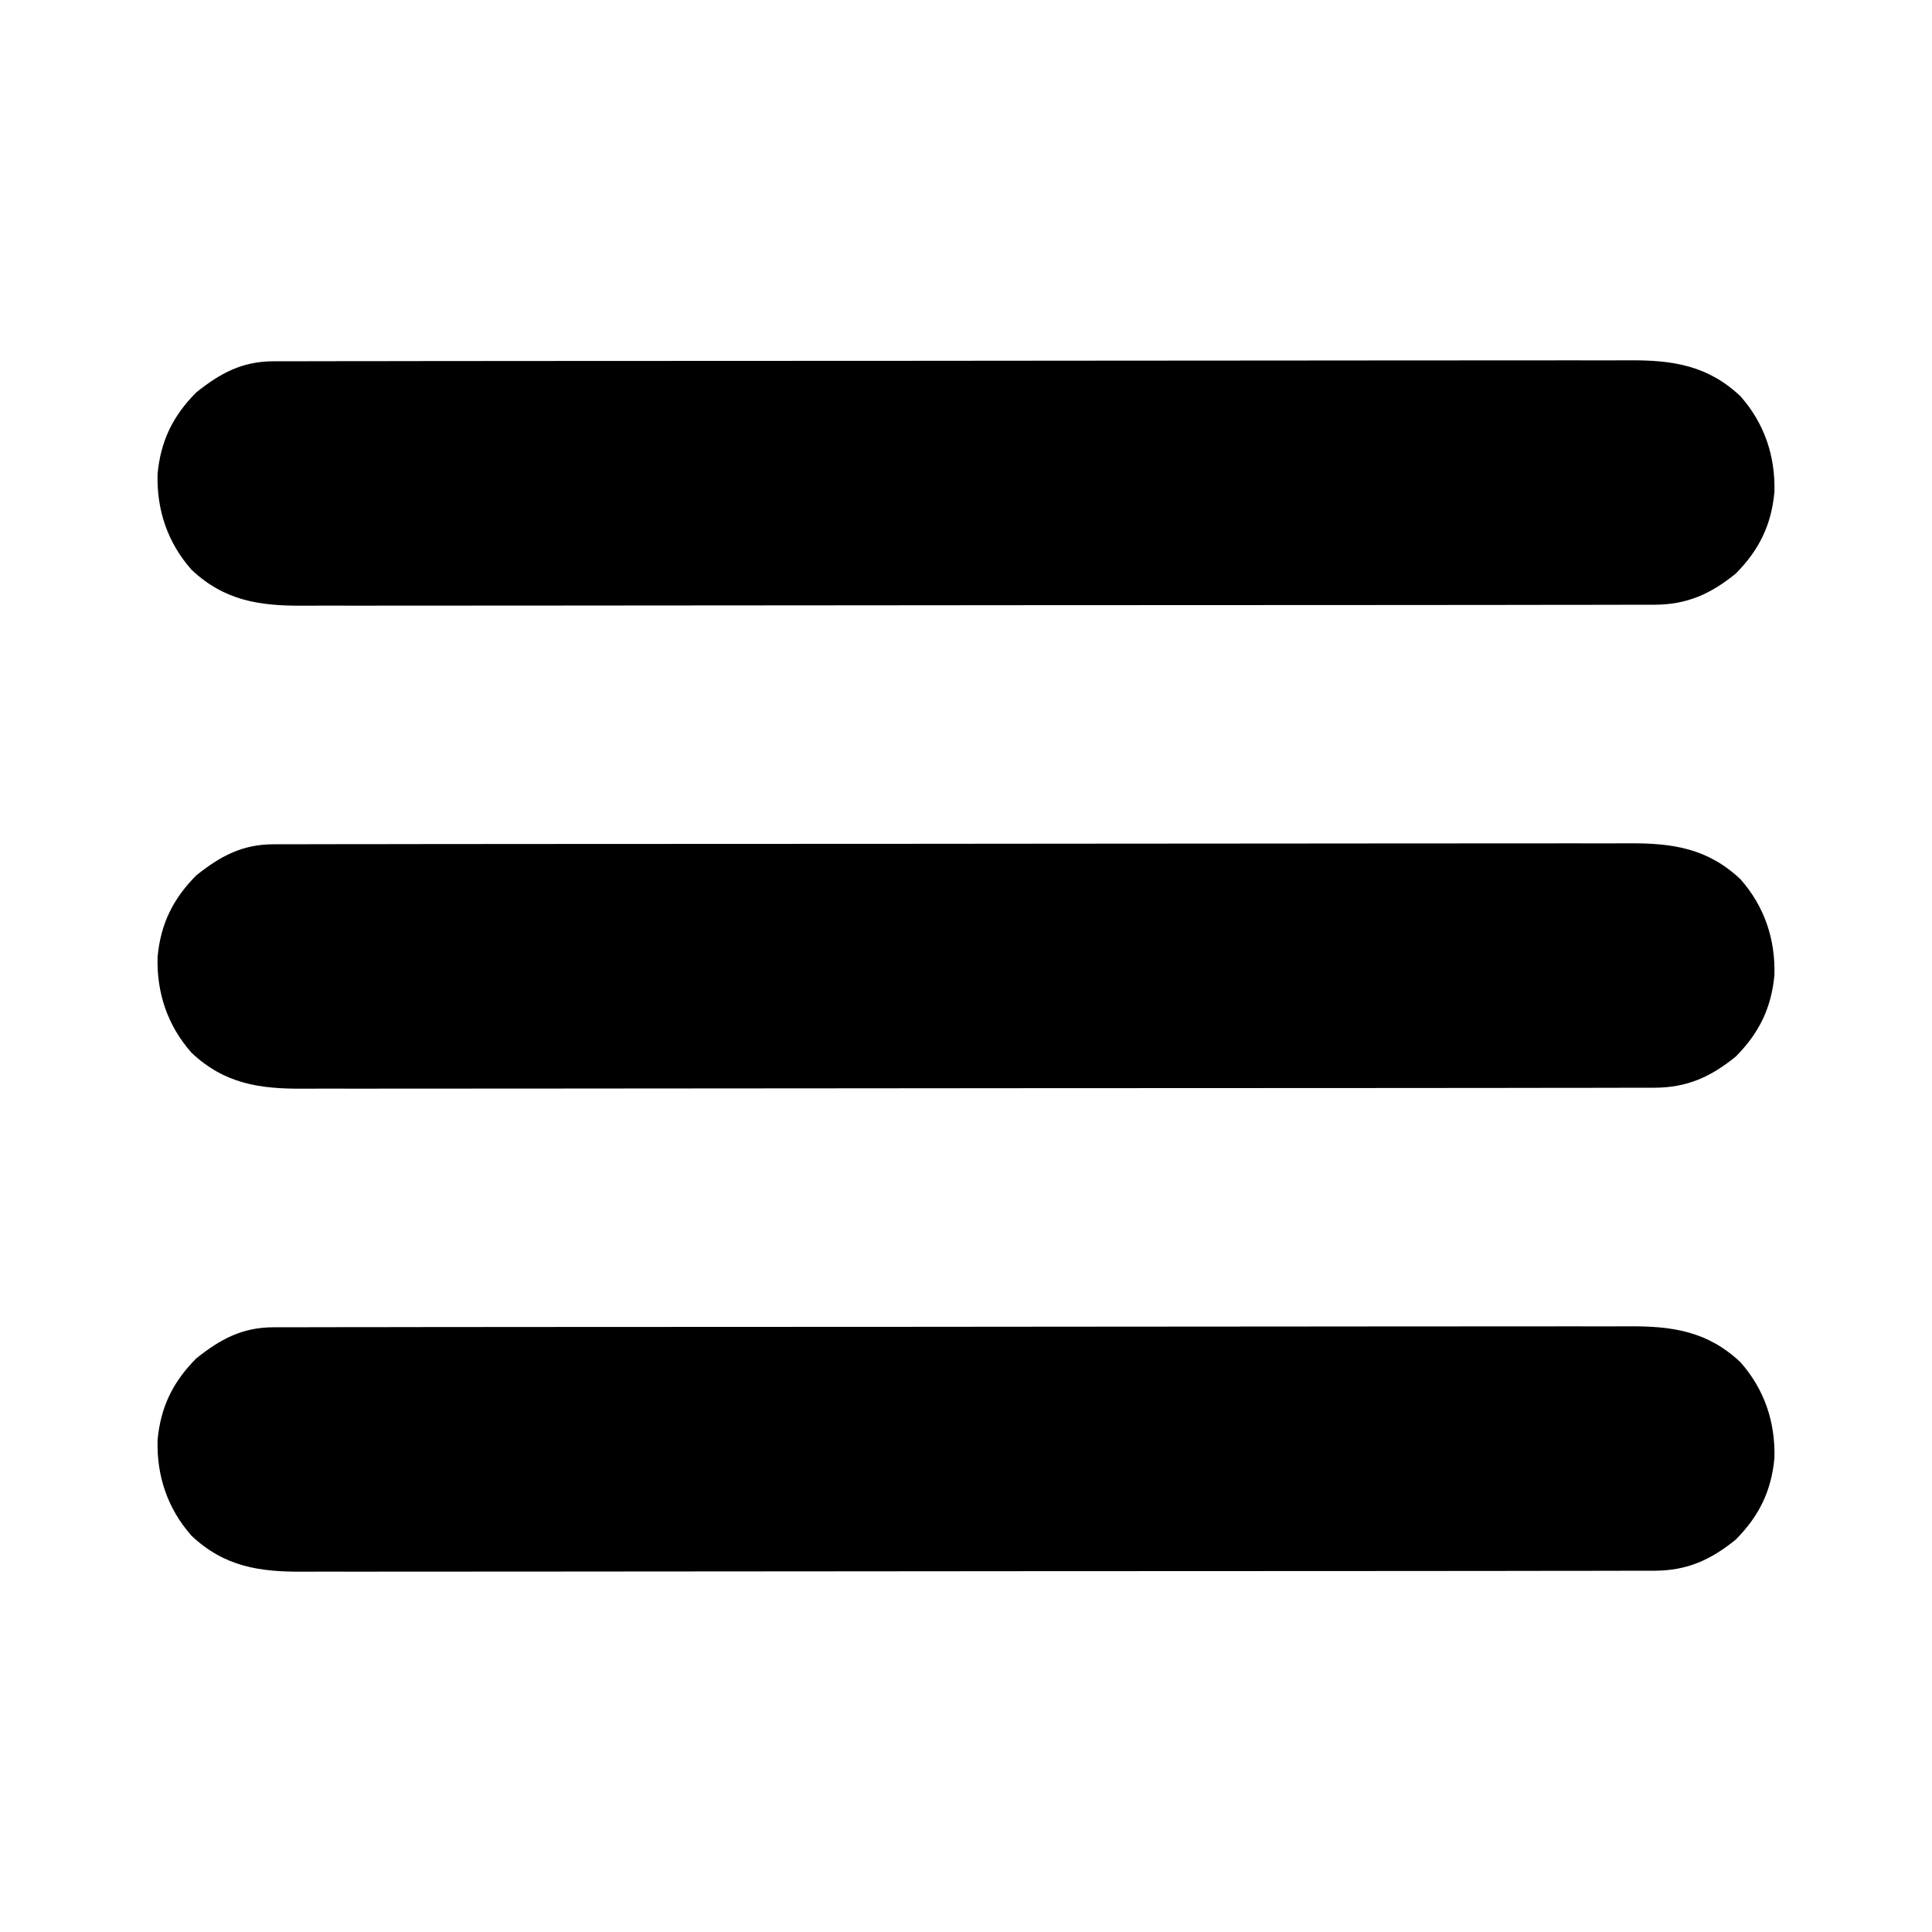 <?xml version="1.0" encoding="UTF-8"?>
<svg version="1.1" xmlns="http://www.w3.org/2000/svg" width="512" height="512">
<path d="M0 0 C0.643 -0.004 1.285 -0.007 1.947 -0.011 C4.104 -0.02 6.26 -0.015 8.416 -0.01 C9.976 -0.014 11.537 -0.018 13.097 -0.024 C17.388 -0.036 21.679 -0.036 25.969 -0.033 C30.596 -0.033 35.222 -0.044 39.849 -0.054 C48.915 -0.07 57.981 -0.076 67.047 -0.077 C74.416 -0.078 81.786 -0.082 89.156 -0.088 C110.048 -0.106 130.941 -0.115 151.834 -0.114 C153.524 -0.113 153.524 -0.113 155.248 -0.113 C156.376 -0.113 157.504 -0.113 158.666 -0.113 C176.943 -0.112 195.22 -0.131 213.497 -0.16 C232.262 -0.188 251.027 -0.202 269.793 -0.2 C280.328 -0.2 290.864 -0.205 301.4 -0.227 C310.372 -0.245 319.343 -0.249 328.315 -0.236 C332.891 -0.229 337.467 -0.229 342.044 -0.246 C346.237 -0.262 350.429 -0.259 354.622 -0.242 C356.135 -0.239 357.649 -0.242 359.162 -0.254 C370.754 -0.333 380.044 1.065 388.74 9.269 C395.089 16.467 397.996 25.109 397.736 34.648 C396.925 43.388 393.675 50.029 387.494 56.257 C380.825 61.673 374.573 64.504 365.88 64.515 C364.917 64.52 364.917 64.52 363.934 64.525 C361.786 64.534 359.638 64.53 357.489 64.525 C355.932 64.528 354.375 64.533 352.817 64.538 C348.541 64.551 344.264 64.55 339.987 64.548 C335.373 64.548 330.759 64.559 326.146 64.568 C317.107 64.585 308.069 64.59 299.031 64.591 C291.683 64.592 284.336 64.596 276.989 64.603 C256.158 64.62 235.326 64.63 214.495 64.628 C213.372 64.628 212.248 64.628 211.091 64.628 C209.967 64.628 208.842 64.628 207.684 64.628 C189.462 64.627 171.24 64.646 153.018 64.674 C134.307 64.703 115.596 64.717 96.885 64.715 C86.381 64.714 75.876 64.72 65.372 64.741 C56.428 64.76 47.484 64.764 38.539 64.75 C33.977 64.744 29.415 64.744 24.853 64.761 C20.673 64.777 16.494 64.774 12.314 64.756 C10.805 64.753 9.296 64.757 7.787 64.768 C-3.79 64.848 -13.068 63.439 -21.752 55.246 C-28.102 48.048 -31.009 39.405 -30.748 29.867 C-29.938 21.131 -26.691 14.478 -20.506 8.257 C-14.093 3.129 -8.327 0.01 0 0 Z " fill="#000000" transform="translate(72.506,351.743)"/>
<path d="M0 0 C0.643 -0.004 1.285 -0.007 1.947 -0.011 C4.104 -0.02 6.26 -0.015 8.416 -0.01 C9.976 -0.014 11.537 -0.018 13.097 -0.024 C17.388 -0.036 21.679 -0.036 25.969 -0.033 C30.596 -0.033 35.222 -0.044 39.849 -0.054 C48.915 -0.07 57.981 -0.076 67.047 -0.077 C74.416 -0.078 81.786 -0.082 89.156 -0.088 C110.048 -0.106 130.941 -0.115 151.834 -0.114 C153.524 -0.113 153.524 -0.113 155.248 -0.113 C156.376 -0.113 157.504 -0.113 158.666 -0.113 C176.943 -0.112 195.22 -0.131 213.497 -0.16 C232.262 -0.188 251.027 -0.202 269.793 -0.2 C280.328 -0.2 290.864 -0.205 301.4 -0.227 C310.372 -0.245 319.343 -0.249 328.315 -0.236 C332.891 -0.229 337.467 -0.229 342.044 -0.246 C346.237 -0.262 350.429 -0.259 354.622 -0.242 C356.135 -0.239 357.649 -0.242 359.162 -0.254 C370.754 -0.333 380.044 1.065 388.74 9.269 C395.089 16.467 397.996 25.109 397.736 34.648 C396.925 43.388 393.675 50.029 387.494 56.257 C380.825 61.673 374.573 64.504 365.88 64.515 C364.917 64.52 364.917 64.52 363.934 64.525 C361.786 64.534 359.638 64.53 357.489 64.525 C355.932 64.528 354.375 64.533 352.817 64.538 C348.541 64.551 344.264 64.55 339.987 64.548 C335.373 64.548 330.759 64.559 326.146 64.568 C317.107 64.585 308.069 64.59 299.031 64.591 C291.683 64.592 284.336 64.596 276.989 64.603 C256.158 64.62 235.326 64.63 214.495 64.628 C213.372 64.628 212.248 64.628 211.091 64.628 C209.967 64.628 208.842 64.628 207.684 64.628 C189.462 64.627 171.24 64.646 153.018 64.674 C134.307 64.703 115.596 64.717 96.885 64.715 C86.381 64.714 75.876 64.72 65.372 64.741 C56.428 64.76 47.484 64.764 38.539 64.75 C33.977 64.744 29.415 64.744 24.853 64.761 C20.673 64.777 16.494 64.774 12.314 64.756 C10.805 64.753 9.296 64.757 7.787 64.768 C-3.79 64.848 -13.068 63.439 -21.752 55.246 C-28.102 48.048 -31.009 39.405 -30.748 29.867 C-29.938 21.131 -26.691 14.478 -20.506 8.257 C-14.093 3.129 -8.327 0.01 0 0 Z " fill="#000000" transform="translate(72.506,223.743)"/>
<path d="M0 0 C0.643 -0.004 1.285 -0.007 1.947 -0.011 C4.104 -0.02 6.26 -0.015 8.416 -0.01 C9.976 -0.014 11.537 -0.018 13.097 -0.024 C17.388 -0.036 21.679 -0.036 25.969 -0.033 C30.596 -0.033 35.222 -0.044 39.849 -0.054 C48.915 -0.07 57.981 -0.076 67.047 -0.077 C74.416 -0.078 81.786 -0.082 89.156 -0.088 C110.048 -0.106 130.941 -0.115 151.834 -0.114 C153.524 -0.113 153.524 -0.113 155.248 -0.113 C156.376 -0.113 157.504 -0.113 158.666 -0.113 C176.943 -0.112 195.22 -0.131 213.497 -0.16 C232.262 -0.188 251.027 -0.202 269.793 -0.2 C280.328 -0.2 290.864 -0.205 301.4 -0.227 C310.372 -0.245 319.343 -0.249 328.315 -0.236 C332.891 -0.229 337.467 -0.229 342.044 -0.246 C346.237 -0.262 350.429 -0.259 354.622 -0.242 C356.135 -0.239 357.649 -0.242 359.162 -0.254 C370.754 -0.333 380.044 1.065 388.74 9.269 C395.089 16.467 397.996 25.109 397.736 34.648 C396.925 43.388 393.675 50.029 387.494 56.257 C380.825 61.673 374.573 64.504 365.88 64.515 C364.917 64.52 364.917 64.52 363.934 64.525 C361.786 64.534 359.638 64.53 357.489 64.525 C355.932 64.528 354.375 64.533 352.817 64.538 C348.541 64.551 344.264 64.55 339.987 64.548 C335.373 64.548 330.759 64.559 326.146 64.568 C317.107 64.585 308.069 64.59 299.031 64.591 C291.683 64.592 284.336 64.596 276.989 64.603 C256.158 64.62 235.326 64.63 214.495 64.628 C213.372 64.628 212.248 64.628 211.091 64.628 C209.967 64.628 208.842 64.628 207.684 64.628 C189.462 64.627 171.24 64.646 153.018 64.674 C134.307 64.703 115.596 64.717 96.885 64.715 C86.381 64.714 75.876 64.72 65.372 64.741 C56.428 64.76 47.484 64.764 38.539 64.75 C33.977 64.744 29.415 64.744 24.853 64.761 C20.673 64.777 16.494 64.774 12.314 64.756 C10.805 64.753 9.296 64.757 7.787 64.768 C-3.79 64.848 -13.068 63.439 -21.752 55.246 C-28.102 48.048 -31.009 39.405 -30.748 29.867 C-29.938 21.131 -26.691 14.478 -20.506 8.257 C-14.093 3.129 -8.327 0.01 0 0 Z " fill="#000000" transform="translate(72.506,95.743)"/>
</svg>
